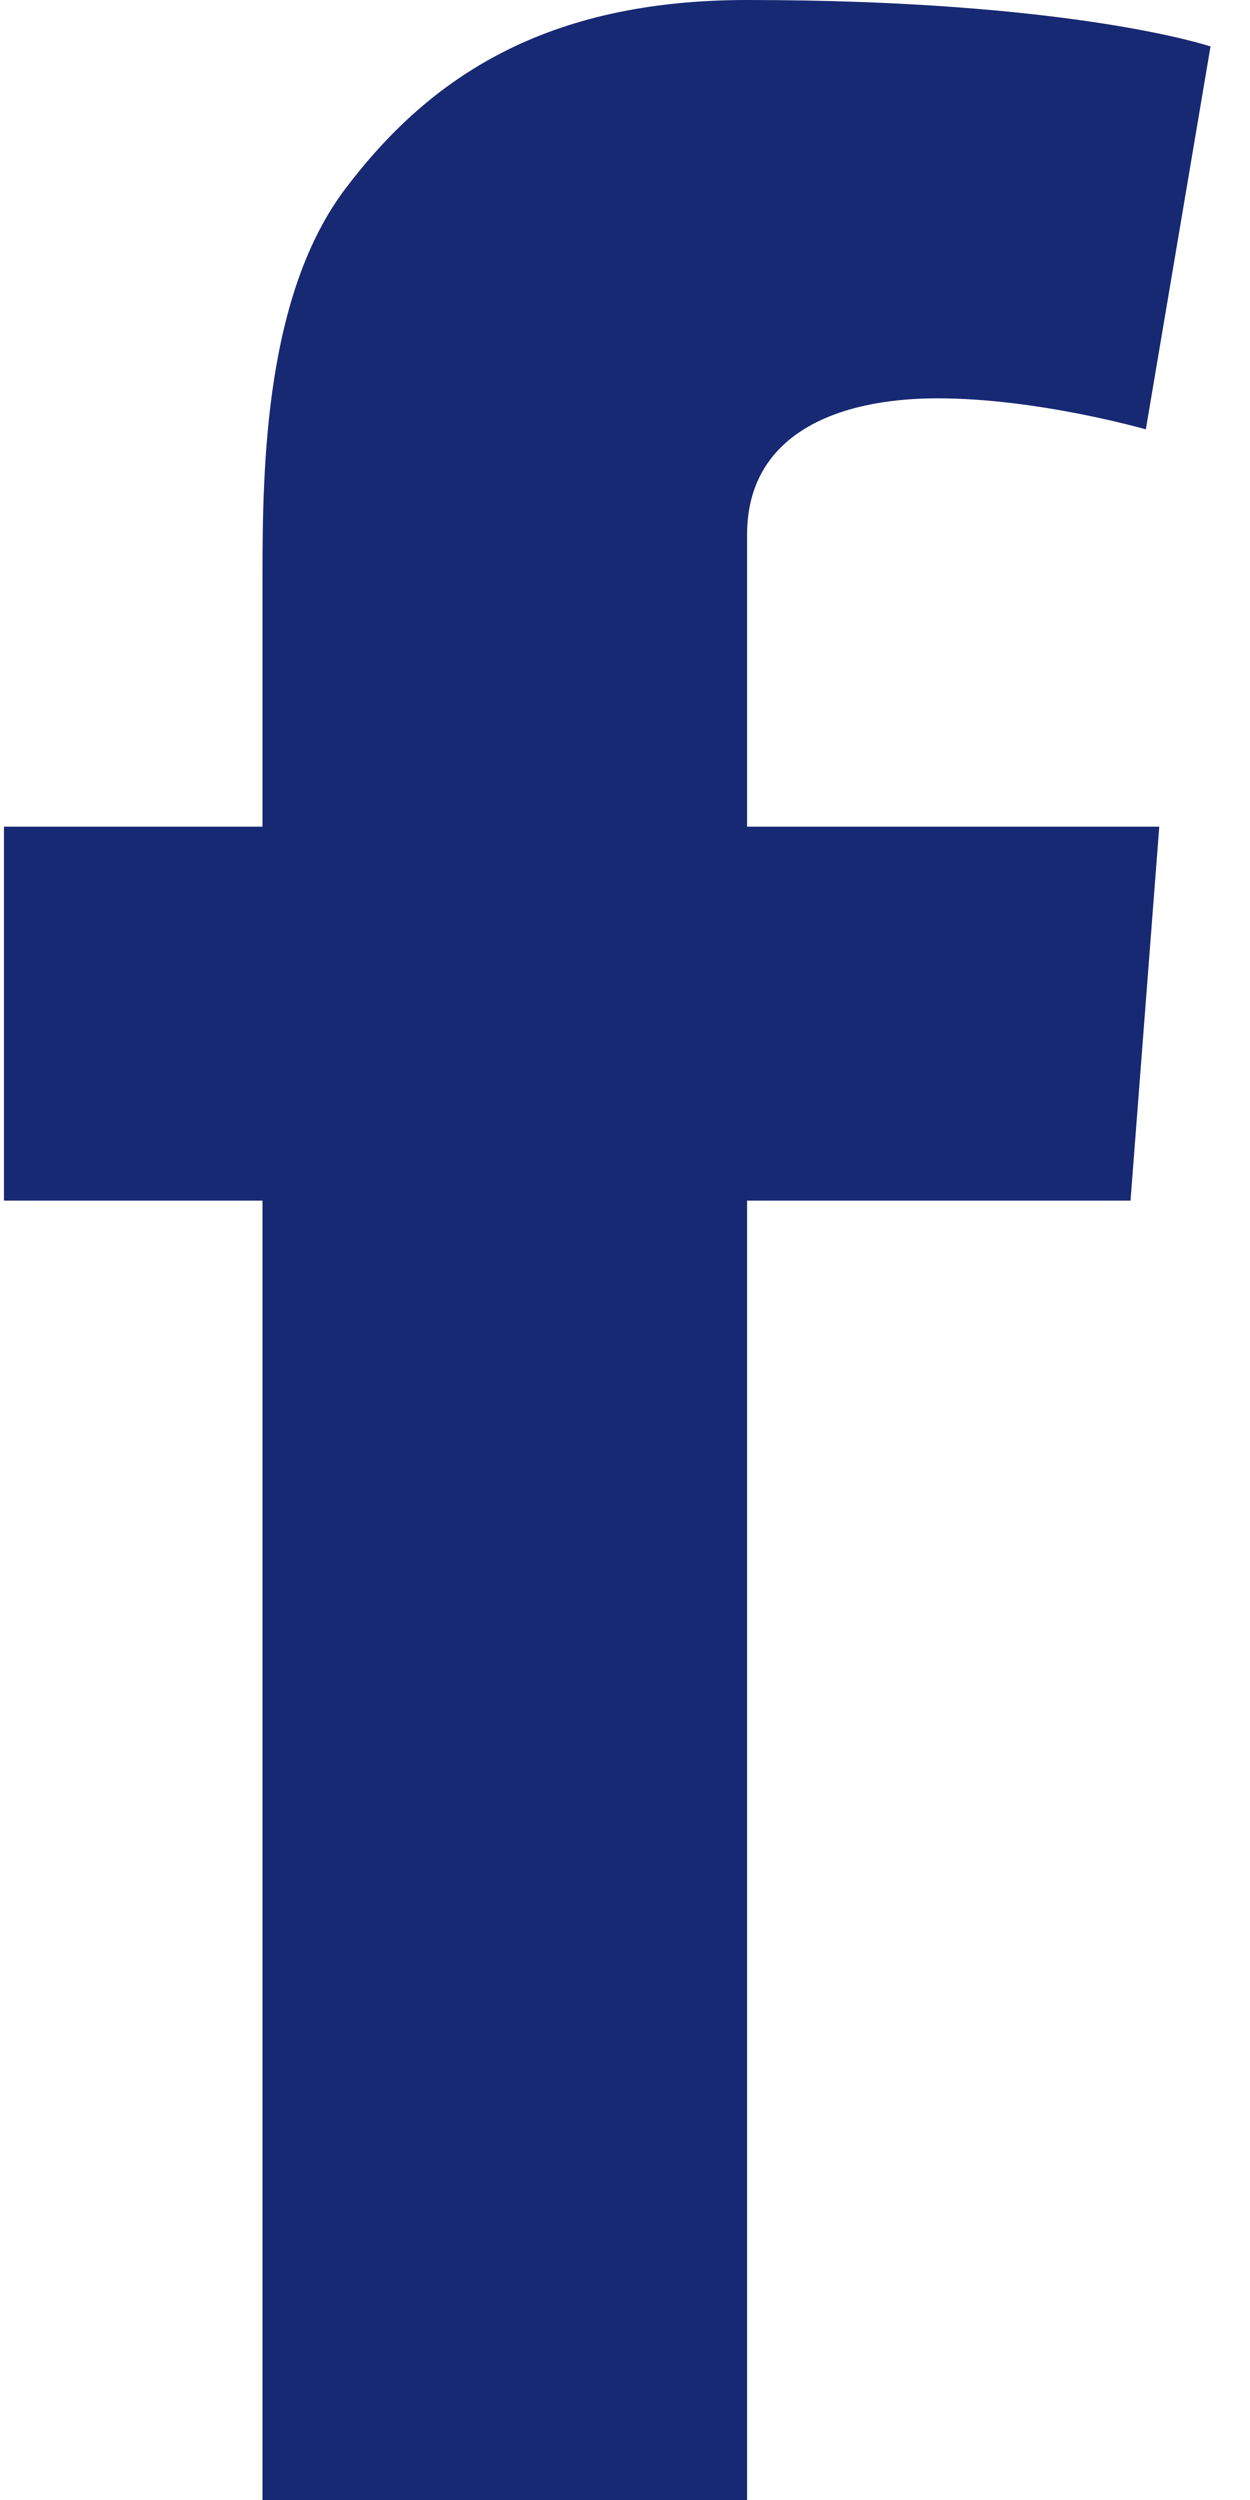 <svg width="12" height="24" viewBox="0 0 12 24" fill="none" xmlns="http://www.w3.org/2000/svg">
<path d="M0.038 7.936H2.52V6.811V5.707V5.524C2.52 4.463 2.547 2.821 3.32 1.806C4.133 0.731 5.25 0 7.172 0C10.302 0 11.621 0.446 11.621 0.446L11 4.122C11 4.122 9.966 3.824 9 3.824C8.036 3.824 7.172 4.168 7.172 5.133V5.523V6.81V7.936H11.129L10.853 11.526H7.172V24H2.52V11.526H0.038V7.936Z" fill="#172973"/>
</svg>
